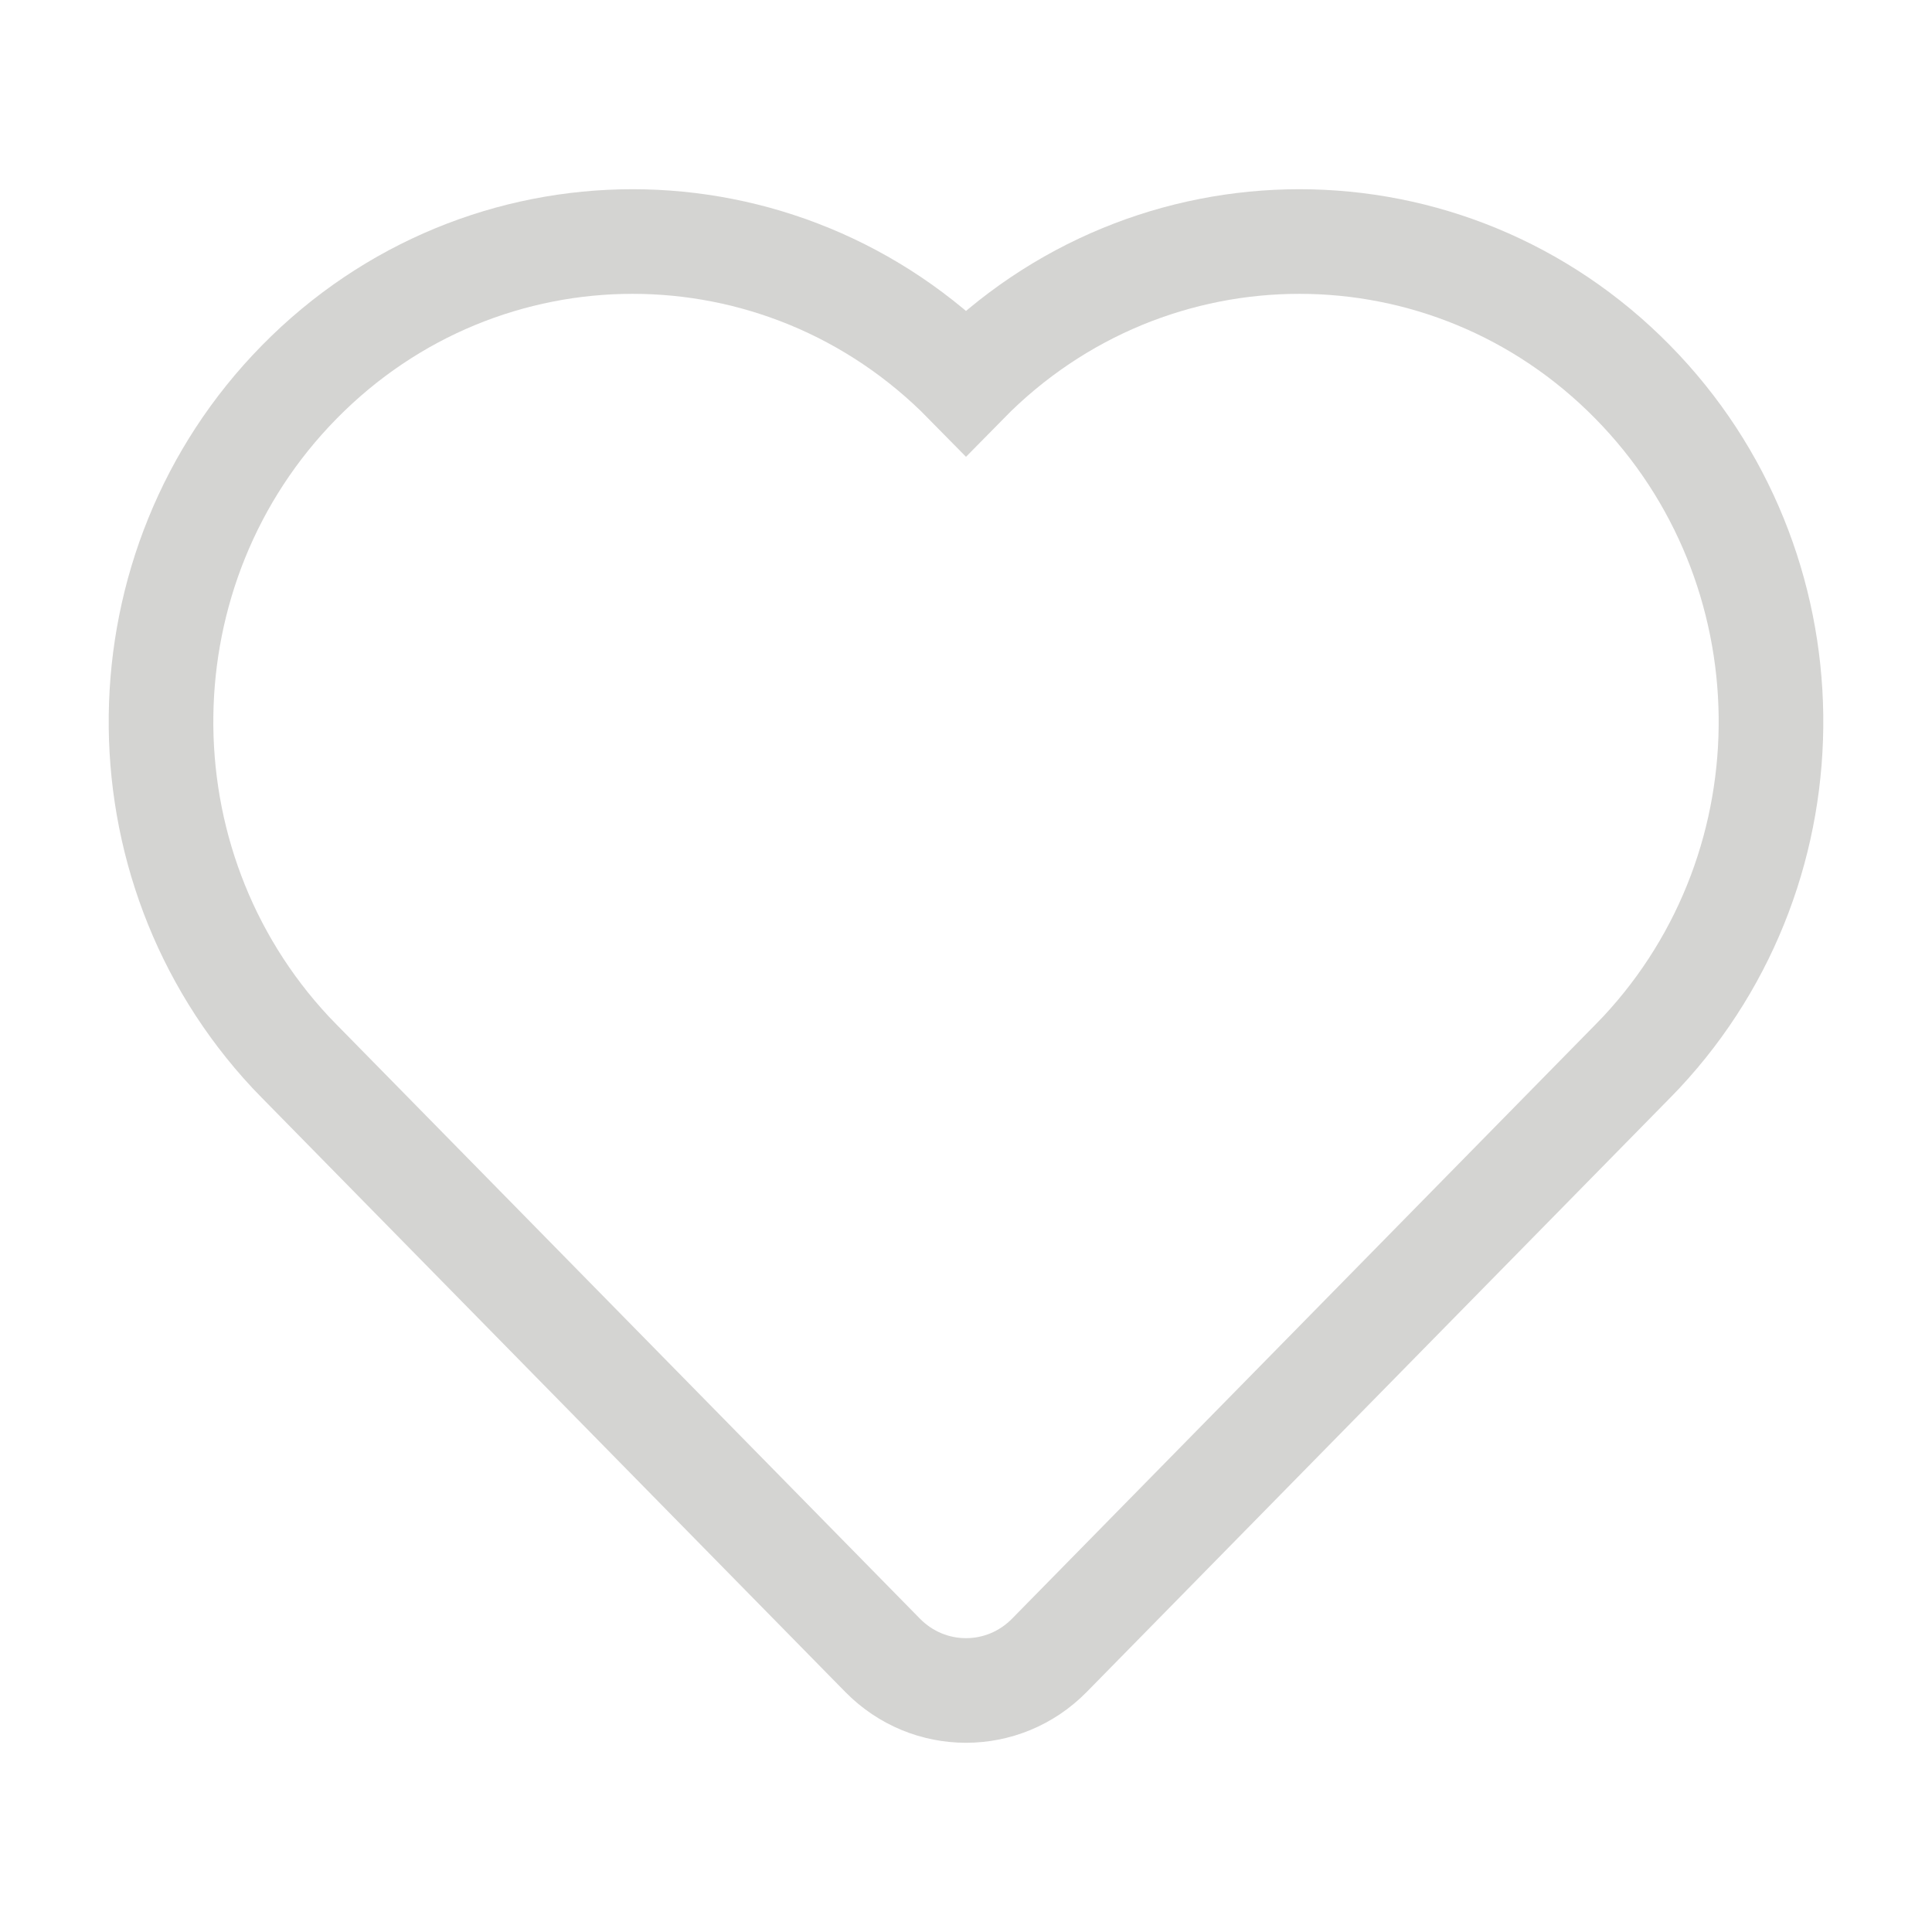 <?xml version="1.0" encoding="UTF-8"?>
<svg width="20px" height="20px" viewBox="0 0 20 20" version="1.1" xmlns="http://www.w3.org/2000/svg" xmlns:xlink="http://www.w3.org/1999/xlink">
    <title>图标/关注_2@2x</title>
    <g id="页面-1" stroke="none" stroke-width="1" fill="none" fill-rule="evenodd" opacity="0.6">
        <g id="切图汇总" transform="translate(-32, -354)">
            <g id="图标/关注" transform="translate(32, 354)">
                <rect id="矩形" x="0" y="0" width="20" height="20"></rect>
                <path d="M16.903,3.956 C18.776,5.861 18.814,8.942 16.99,10.895 L16.903,10.985 L10.863,17.136 C10.386,17.621 9.614,17.621 9.137,17.136 L3.097,10.985 L3.01,10.895 C1.186,8.942 1.224,5.861 3.097,3.956 C5.003,2.015 8.094,2.015 10,3.956 C11.906,2.015 14.997,2.015 16.903,3.956 Z" id="路径" stroke="#B8B7B4" stroke-width="1.083"></path>
            </g>
        </g>
    </g>
</svg>